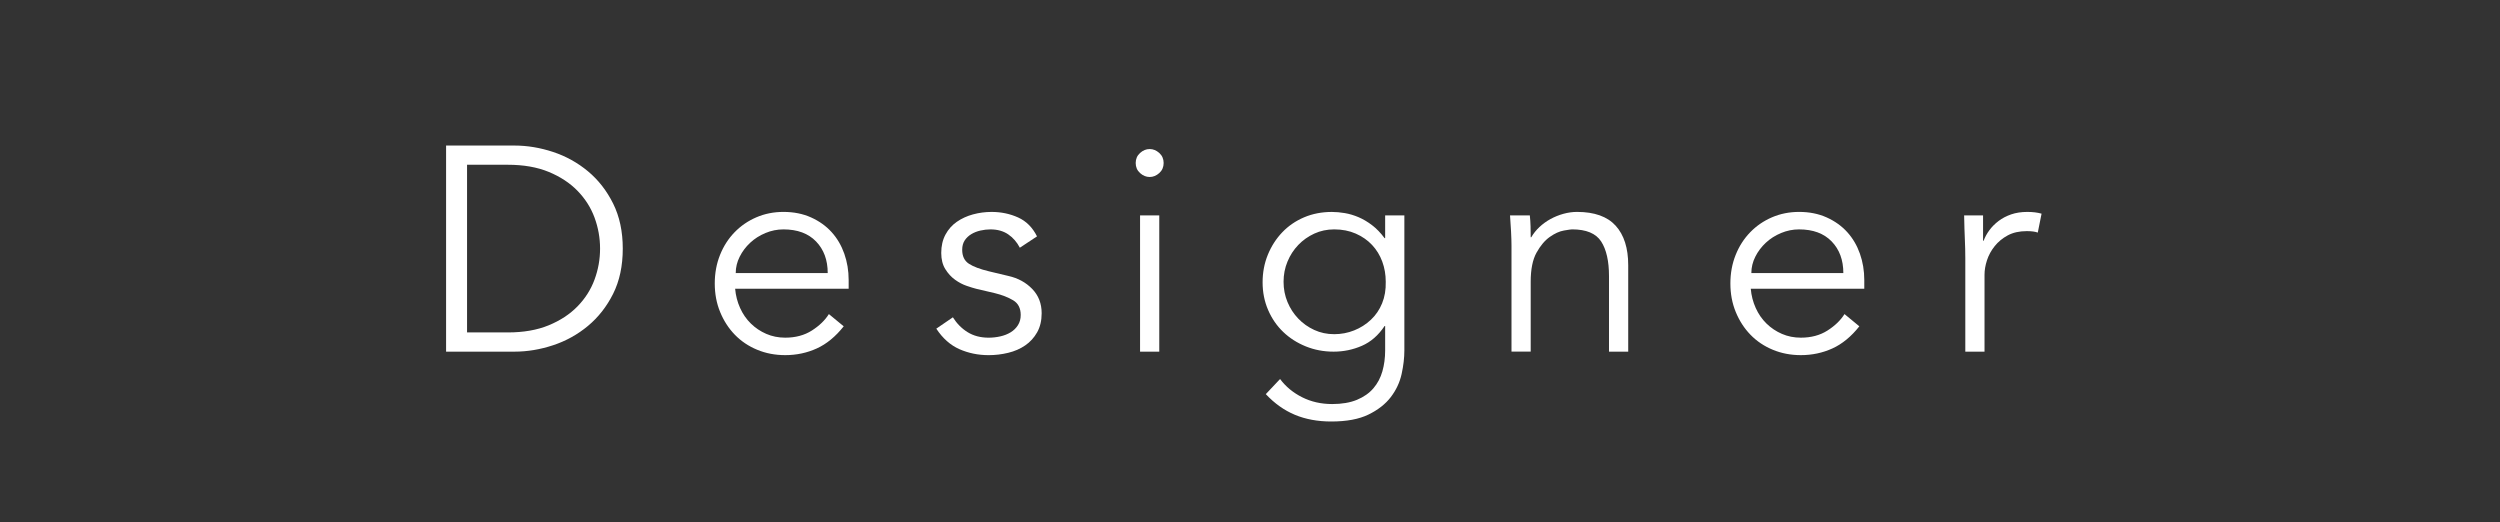 <?xml version="1.0" encoding="utf-8"?>
<!-- Generator: Adobe Illustrator 17.0.0, SVG Export Plug-In . SVG Version: 6.00 Build 0)  -->
<!DOCTYPE svg PUBLIC "-//W3C//DTD SVG 1.1//EN" "http://www.w3.org/Graphics/SVG/1.1/DTD/svg11.dtd">
<svg version="1.1" id="レイヤー_1" xmlns="http://www.w3.org/2000/svg" xmlns:xlink="http://www.w3.org/1999/xlink" x="0px"
	 y="0px" width="292px" height="61px" viewBox="0 0 292 61" enable-background="new 0 0 292 61" xml:space="preserve">
<rect x="0" y="0" width="292" height="61" fill="#333333" stroke="none"/>
<g>
	<path fill="#FFFFFF" d="M52.103,17h7.99c1.496,0,2.997,0.25,4.505,0.748c1.507,0.499,2.867,1.253,4.08,2.261
		c1.212,1.009,2.192,2.267,2.94,3.774s1.122,3.259,1.122,5.253c0,2.018-0.374,3.773-1.122,5.27s-1.729,2.749-2.94,3.758
		c-1.213,1.009-2.573,1.763-4.08,2.261c-1.508,0.499-3.009,0.748-4.505,0.748h-7.99V17z M54.551,38.828h4.76
		c1.836,0,3.428-0.277,4.777-0.833c1.348-0.556,2.47-1.292,3.365-2.21s1.559-1.96,1.989-3.128c0.431-1.167,0.646-2.374,0.646-3.621
		c0-1.246-0.216-2.453-0.646-3.621c-0.431-1.167-1.094-2.21-1.989-3.128s-2.018-1.654-3.365-2.21
		c-1.35-0.556-2.941-0.833-4.777-0.833h-4.76V38.828z"/>
	<path fill="#FFFFFF" d="M85.865,33.728c0.068,0.794,0.261,1.542,0.578,2.244c0.317,0.703,0.736,1.31,1.258,1.819
		s1.122,0.913,1.802,1.207c0.681,0.295,1.417,0.442,2.21,0.442c1.201,0,2.238-0.277,3.111-0.833
		c0.872-0.556,1.535-1.195,1.989-1.922l1.733,1.429c-0.951,1.201-2,2.063-3.145,2.584c-1.145,0.521-2.375,0.782-3.689,0.782
		c-1.179,0-2.272-0.21-3.28-0.63c-1.009-0.419-1.876-1.003-2.602-1.751s-1.298-1.632-1.717-2.651
		c-0.42-1.021-0.629-2.131-0.629-3.332s0.204-2.313,0.612-3.332c0.407-1.021,0.974-1.904,1.699-2.652s1.575-1.331,2.551-1.751
		c0.974-0.419,2.028-0.629,3.161-0.629c1.201,0,2.278,0.216,3.23,0.646s1.751,1.003,2.397,1.717
		c0.646,0.714,1.139,1.553,1.479,2.516c0.34,0.964,0.51,1.989,0.51,3.077v1.02H85.865z M96.677,31.892
		c0-1.518-0.454-2.748-1.36-3.688c-0.907-0.94-2.176-1.411-3.809-1.411c-0.726,0-1.428,0.142-2.107,0.425
		c-0.68,0.284-1.275,0.663-1.785,1.14c-0.51,0.476-0.918,1.02-1.224,1.632c-0.307,0.611-0.459,1.247-0.459,1.903H96.677z"/>
	<path fill="#FFFFFF" d="M119.117,28.934c-0.34-0.656-0.794-1.178-1.36-1.563c-0.566-0.385-1.258-0.578-2.074-0.578
		c-0.385,0-0.776,0.046-1.173,0.136c-0.396,0.091-0.754,0.233-1.07,0.425c-0.318,0.193-0.573,0.438-0.766,0.731
		c-0.192,0.295-0.289,0.658-0.289,1.088c0,0.748,0.261,1.292,0.782,1.632s1.304,0.635,2.346,0.885l2.278,0.544
		c1.11,0.249,2.034,0.754,2.771,1.513c0.736,0.76,1.104,1.706,1.104,2.839c0,0.861-0.176,1.604-0.527,2.227
		c-0.352,0.624-0.815,1.134-1.394,1.53c-0.578,0.397-1.241,0.687-1.989,0.867c-0.748,0.182-1.508,0.272-2.277,0.272
		c-1.225,0-2.363-0.233-3.417-0.697c-1.055-0.465-1.955-1.264-2.703-2.397l1.938-1.326c0.453,0.727,1.025,1.304,1.717,1.734
		s1.514,0.646,2.466,0.646c0.453,0,0.906-0.052,1.359-0.153c0.453-0.103,0.855-0.261,1.207-0.477
		c0.352-0.215,0.635-0.492,0.851-0.833c0.215-0.34,0.322-0.735,0.322-1.189c0-0.793-0.295-1.365-0.884-1.717
		c-0.59-0.352-1.304-0.629-2.142-0.833l-2.177-0.511c-0.271-0.067-0.641-0.181-1.104-0.34c-0.465-0.158-0.918-0.396-1.36-0.714
		c-0.441-0.317-0.821-0.73-1.139-1.241c-0.317-0.51-0.476-1.139-0.476-1.887c0-0.815,0.164-1.53,0.492-2.142
		c0.329-0.612,0.771-1.11,1.326-1.496s1.185-0.675,1.887-0.867c0.703-0.192,1.429-0.289,2.177-0.289c1.11,0,2.142,0.216,3.094,0.646
		s1.688,1.167,2.21,2.21L119.117,28.934z"/>
	<path fill="#FFFFFF" d="M135.913,19.04c0,0.476-0.17,0.867-0.51,1.173c-0.341,0.306-0.715,0.459-1.122,0.459
		c-0.408,0-0.782-0.153-1.122-0.459s-0.51-0.697-0.51-1.173s0.17-0.867,0.51-1.173c0.34-0.307,0.714-0.459,1.122-0.459
		c0.407,0,0.781,0.152,1.122,0.459C135.743,18.173,135.913,18.564,135.913,19.04z M135.403,41.072h-2.244V25.16h2.244V41.072z"/>
	<path fill="#FFFFFF" d="M149.512,44.268c0.657,0.885,1.513,1.593,2.566,2.125c1.055,0.533,2.228,0.8,3.52,0.8
		c1.133,0,2.097-0.165,2.89-0.493c0.793-0.329,1.434-0.777,1.921-1.343c0.487-0.567,0.839-1.23,1.055-1.989
		c0.215-0.76,0.322-1.57,0.322-2.432V38.08h-0.067c-0.726,1.088-1.609,1.858-2.652,2.312c-1.043,0.454-2.142,0.681-3.298,0.681
		s-2.238-0.204-3.247-0.612s-1.887-0.969-2.635-1.683s-1.338-1.569-1.769-2.567c-0.431-0.997-0.646-2.074-0.646-3.229
		c0-1.156,0.204-2.232,0.612-3.23c0.407-0.997,0.969-1.87,1.683-2.618s1.564-1.331,2.55-1.751c0.986-0.419,2.068-0.629,3.247-0.629
		c0.477,0,0.98,0.046,1.513,0.136c0.533,0.091,1.065,0.25,1.599,0.477c0.532,0.227,1.06,0.538,1.581,0.935
		c0.521,0.397,1.008,0.901,1.462,1.514h0.067V25.16h2.244v15.775c0,0.861-0.107,1.779-0.322,2.755
		c-0.216,0.974-0.636,1.869-1.259,2.686s-1.49,1.496-2.601,2.04c-1.111,0.544-2.562,0.816-4.353,0.816
		c-1.586,0-3.003-0.262-4.25-0.782c-1.246-0.521-2.38-1.326-3.399-2.414L149.512,44.268z M149.92,32.912
		c0,0.839,0.152,1.627,0.459,2.363c0.306,0.736,0.725,1.383,1.258,1.938c0.532,0.556,1.156,0.998,1.87,1.326
		c0.714,0.329,1.49,0.493,2.329,0.493c0.815,0,1.592-0.147,2.329-0.442c0.736-0.294,1.388-0.708,1.954-1.241
		c0.566-0.532,1.004-1.173,1.31-1.921s0.447-1.586,0.425-2.516c0-0.839-0.136-1.626-0.408-2.363
		c-0.271-0.736-0.669-1.382-1.189-1.938c-0.521-0.556-1.156-0.997-1.904-1.326c-0.748-0.328-1.587-0.493-2.516-0.493
		c-0.839,0-1.615,0.165-2.329,0.493c-0.714,0.329-1.338,0.771-1.87,1.326c-0.533,0.556-0.952,1.201-1.258,1.938
		C150.073,31.286,149.92,32.073,149.92,32.912z"/>
	<path fill="#FFFFFF" d="M178.684,25.16c0.045,0.431,0.073,0.855,0.085,1.274c0.011,0.42,0.017,0.845,0.017,1.275h0.068
		c0.249-0.431,0.566-0.827,0.952-1.189c0.385-0.363,0.815-0.675,1.292-0.936c0.476-0.26,0.98-0.464,1.513-0.612
		c0.532-0.146,1.06-0.221,1.581-0.221c2.04,0,3.547,0.539,4.522,1.615c0.974,1.077,1.462,2.612,1.462,4.606v10.099h-2.244v-8.807
		c0-1.768-0.306-3.122-0.918-4.063s-1.746-1.411-3.4-1.411c-0.113,0-0.431,0.046-0.952,0.136c-0.521,0.091-1.07,0.34-1.648,0.748
		s-1.094,1.021-1.547,1.836c-0.454,0.816-0.681,1.95-0.681,3.4v8.16h-2.243v-12.41c0-0.431-0.018-0.975-0.052-1.632
		s-0.073-1.28-0.119-1.87H178.684z"/>
	<path fill="#FFFFFF" d="M204.49,33.728c0.068,0.794,0.261,1.542,0.578,2.244c0.317,0.703,0.736,1.31,1.258,1.819
		s1.122,0.913,1.802,1.207c0.681,0.295,1.417,0.442,2.21,0.442c1.201,0,2.238-0.277,3.111-0.833
		c0.872-0.556,1.535-1.195,1.989-1.922l1.733,1.429c-0.951,1.201-2,2.063-3.145,2.584c-1.145,0.521-2.375,0.782-3.689,0.782
		c-1.179,0-2.272-0.21-3.28-0.63c-1.009-0.419-1.876-1.003-2.602-1.751s-1.298-1.632-1.717-2.651
		c-0.42-1.021-0.629-2.131-0.629-3.332s0.204-2.313,0.612-3.332c0.407-1.021,0.974-1.904,1.699-2.652s1.575-1.331,2.551-1.751
		c0.974-0.419,2.028-0.629,3.161-0.629c1.201,0,2.278,0.216,3.23,0.646s1.751,1.003,2.397,1.717
		c0.646,0.714,1.139,1.553,1.479,2.516c0.34,0.964,0.51,1.989,0.51,3.077v1.02H204.49z M215.302,31.892
		c0-1.518-0.454-2.748-1.36-3.688c-0.907-0.94-2.176-1.411-3.809-1.411c-0.726,0-1.428,0.142-2.107,0.425
		c-0.68,0.284-1.275,0.663-1.785,1.14c-0.51,0.476-0.918,1.02-1.224,1.632c-0.307,0.611-0.459,1.247-0.459,1.903H215.302z"/>
	<path fill="#FFFFFF" d="M229.547,30.124c0-0.702-0.017-1.416-0.051-2.142s-0.063-1.666-0.085-2.822h2.21v2.958h0.068
		c0.158-0.431,0.385-0.845,0.68-1.241c0.294-0.396,0.651-0.753,1.071-1.071c0.419-0.316,0.906-0.572,1.462-0.765
		c0.555-0.192,1.184-0.289,1.887-0.289c0.635,0,1.19,0.068,1.666,0.204l-0.442,2.21c-0.295-0.113-0.726-0.17-1.292-0.17
		c-0.861,0-1.598,0.165-2.21,0.493c-0.611,0.328-1.122,0.748-1.529,1.258c-0.408,0.51-0.709,1.06-0.901,1.649
		c-0.192,0.589-0.289,1.155-0.289,1.699v8.977h-2.244V30.124z"/>
</g>
</svg>
